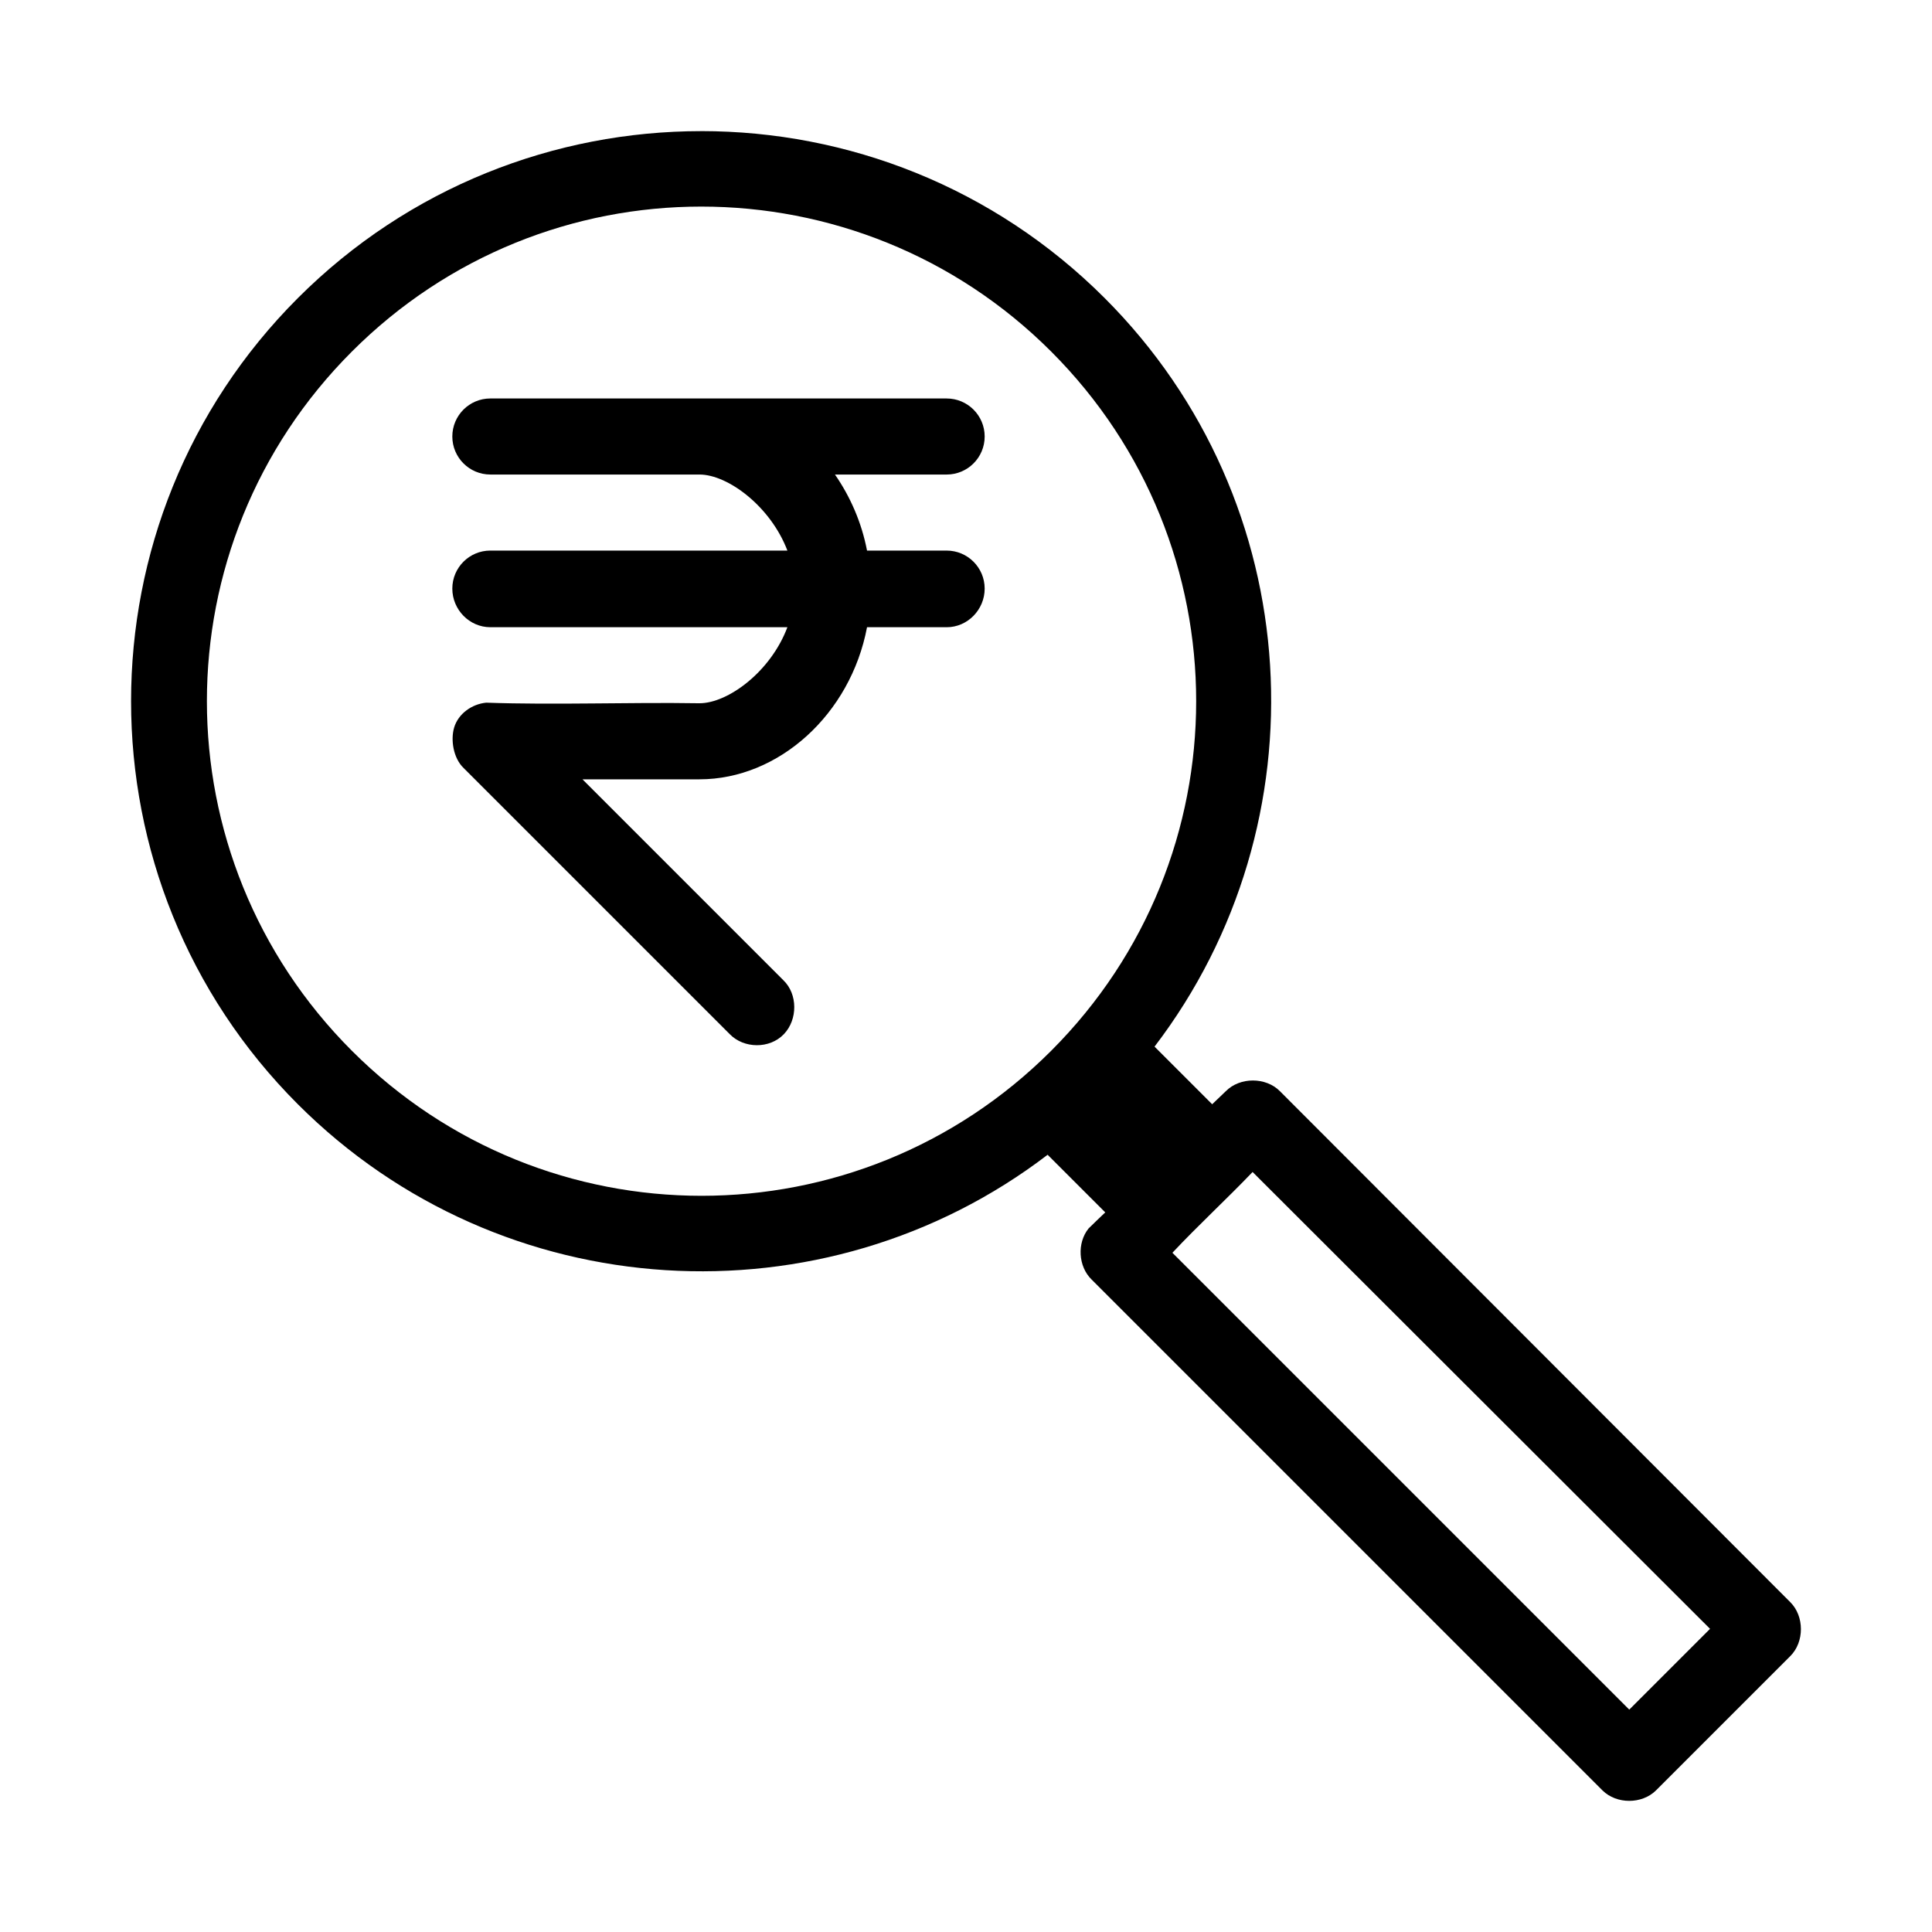 <?xml version="1.0" encoding="UTF-8"?>
<!-- Uploaded to: ICON Repo, www.iconrepo.com, Generator: ICON Repo Mixer Tools -->
<svg fill="#000000" width="800px" height="800px" version="1.1" viewBox="144 144 512 512" xmlns="http://www.w3.org/2000/svg">
 <path d="m329.84 178.75c-38.703 0-77.434 14.77-106.9 44.242-58.938 58.941-58.941 154.71 0 213.65 54.121 54.121 139.47 58.656 198.69 13.383l15.273 15.27c-1.469 1.371-3.023 2.91-4.41 4.25-3.117 3.856-2.758 10.07 0.785 13.539l135.4 135.4c3.727 3.684 10.445 3.684 14.168 0l35.582-35.582c3.777-3.738 3.777-10.59 0-14.328l-135.24-135.4c-3.734-3.777-10.59-3.777-14.328 0l-3.621 3.465-15.273-15.273c45.188-59.195 40.863-144.29-13.227-198.38-29.473-29.469-68.199-44.242-106.9-44.242zm0 19.996c33.504 0 67.113 12.793 92.73 38.414 51.238 51.238 51.238 134.07 0 185.31-51.238 51.238-134.07 51.238-185.31 0-51.242-51.238-51.238-134.07 0-185.31 25.617-25.621 59.07-38.414 92.574-38.414zm-55.891 50.852c-5.566 0-10.078 4.512-10.078 10.078 0 5.566 4.512 10.078 10.078 10.078h55.418c7.508 0 18.832 8.422 23.301 20.152h-78.719c-5.566 0-10.078 4.512-10.078 10.078 0 5.566 4.512 10.234 10.078 10.234h78.719c-4.43 11.809-15.762 20.152-23.301 20.152-18.664-0.301-38.137 0.488-56.52-0.156-3.816 0.371-7.414 2.938-8.5 6.613-0.945 3.195-0.25 8.059 2.519 10.707l70.535 70.535c3.723 3.832 10.531 3.957 14.328 0 3.699-3.856 3.715-10.645-0.156-14.328l-53.215-53.215h31.016c21.008 0 40.031-17.23 44.398-40.305h21.098c5.566 0 10.078-4.668 10.078-10.234 0-5.566-4.512-10.078-10.078-10.078h-21.098c-1.434-7.453-4.438-14.301-8.5-20.152h29.598c5.566 0 10.078-4.508 10.078-10.078 0-5.566-4.512-10.078-10.078-10.078h-120.91zm202 204.99 121.23 121.07-21.41 21.41-121.07-121.07c6.883-7.336 14.301-14.145 21.254-21.41z"/>
</svg>